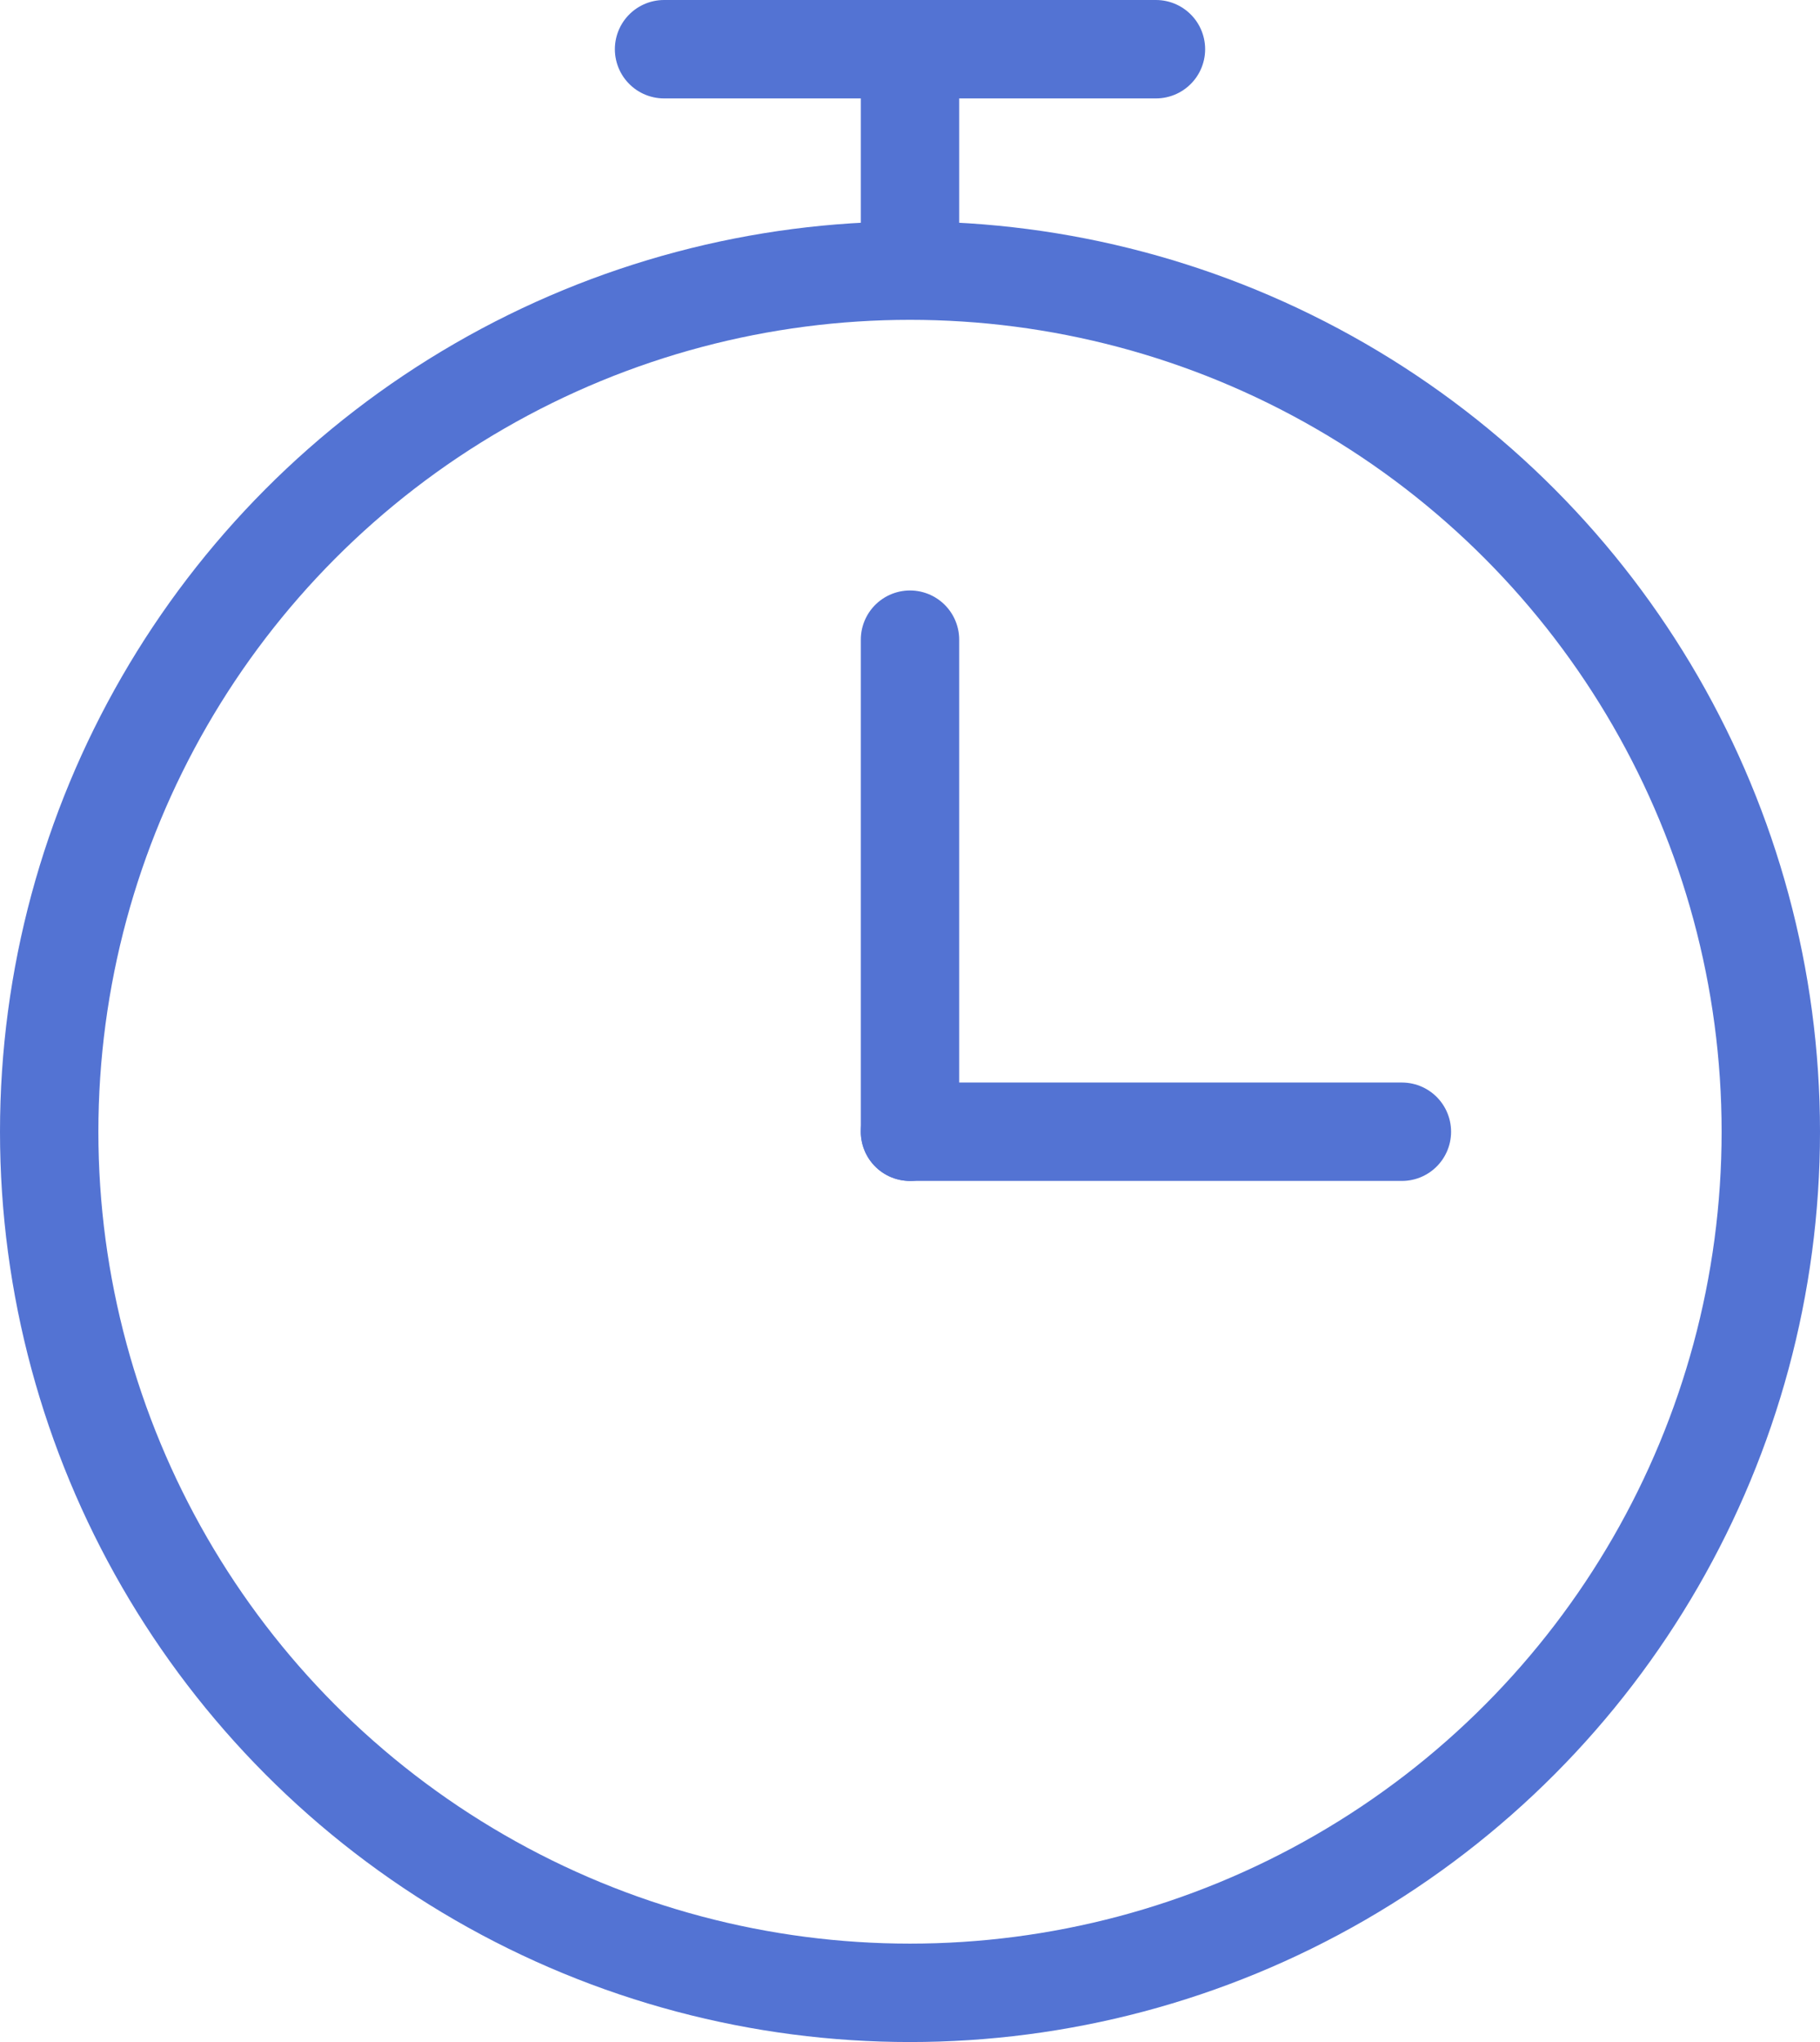 <?xml version="1.0" encoding="UTF-8"?> <svg xmlns="http://www.w3.org/2000/svg" width="74" height="83" viewBox="0 0 74 83" fill="none"><circle cx="37" cy="46" r="35" stroke="#5373D3" stroke-width="4"></circle><path d="M37 26L37 36L37 46" stroke="#5373D3" stroke-width="4" stroke-linecap="round"></path><path d="M37 10L37 3.5" stroke="#5373D3" stroke-width="4" stroke-linecap="round"></path><path d="M57 46L47 46L37 46" stroke="#5373D3" stroke-width="4" stroke-linecap="round"></path><path d="M47 2L37 2L27 2" stroke="#5373D3" stroke-width="4" stroke-linecap="round"></path></svg> 